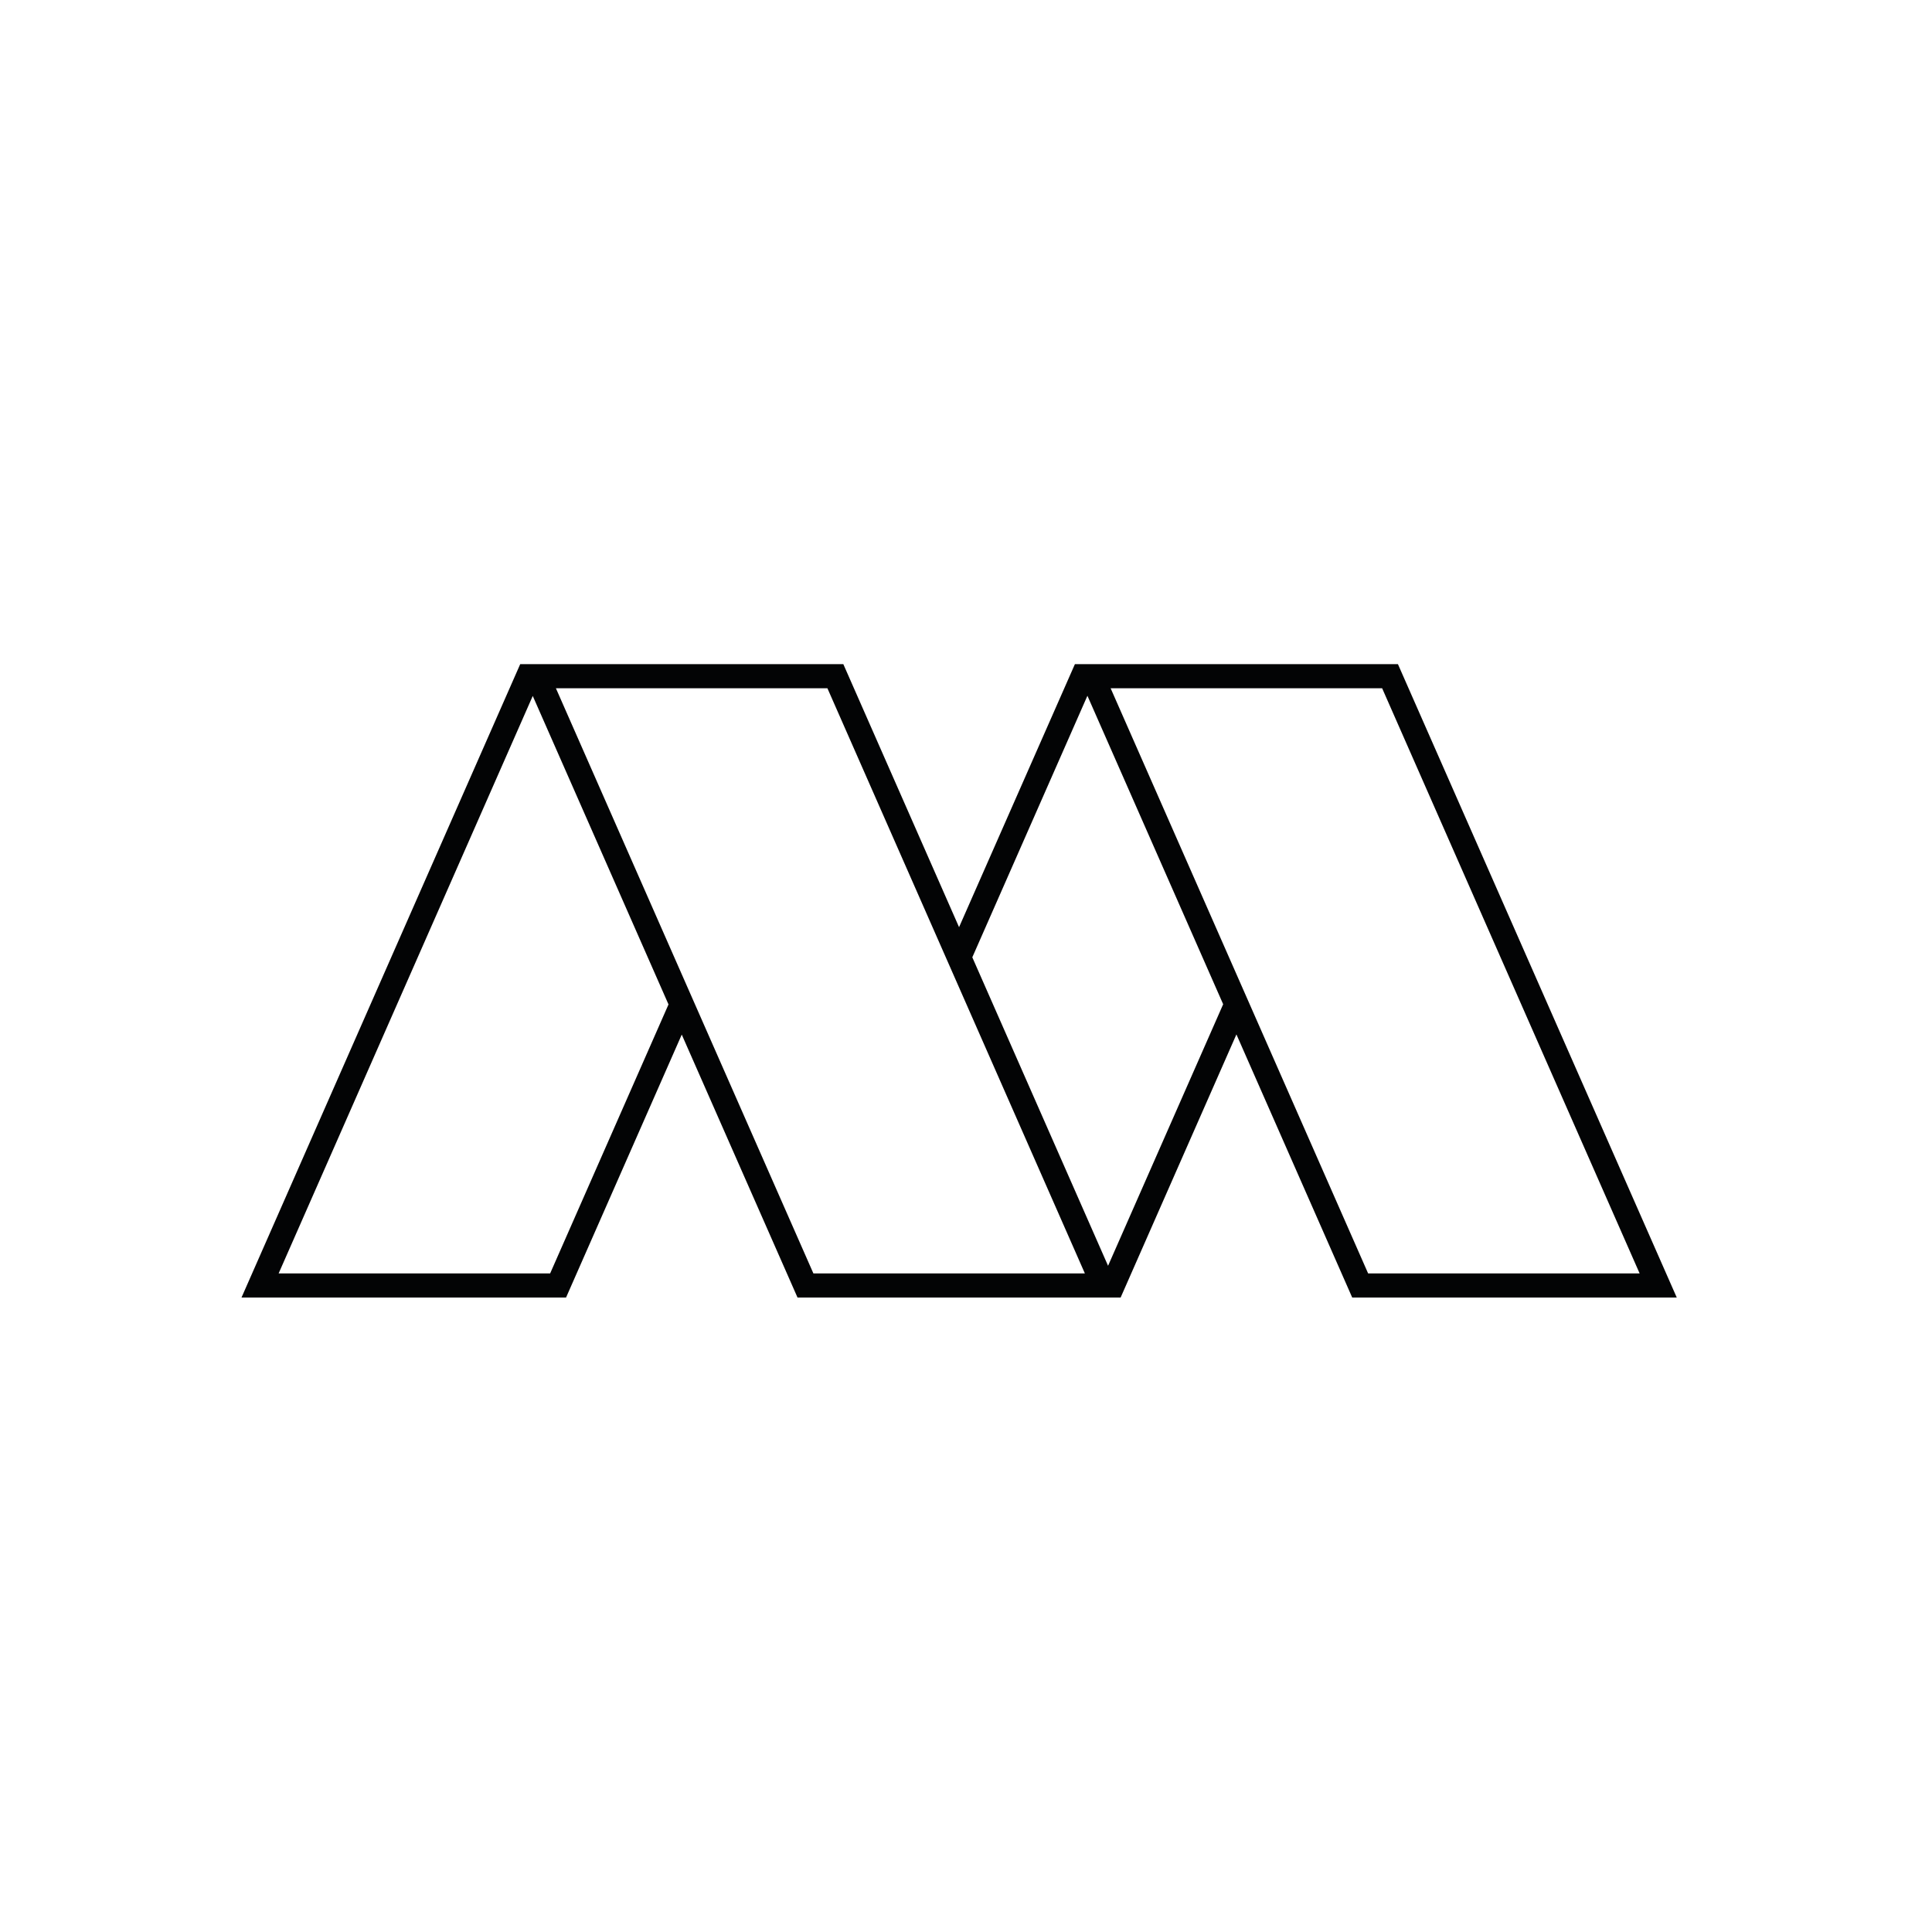 <svg width="64" height="64" viewBox="0 0 64 64" fill="none" xmlns="http://www.w3.org/2000/svg">
<path d="M9.23 42.184L17.648 23.054L22.145 33.273L18.224 42.184H9.23ZM27.409 22.799L35.938 42.184H26.945L18.415 22.799H27.409ZM40.519 33.267L36.706 41.931L32.209 31.712L36.022 23.048L40.519 33.267ZM45.785 22.799L54.315 42.184H45.321L36.791 22.799H45.785ZM46.308 22H35.608L31.77 30.714L27.936 22H17.233L8 42.983H18.751L22.584 34.272L26.419 42.983H37.122L40.958 34.266L44.794 42.983H55.545L46.308 22Z" fill="#030405"/>
</svg>
